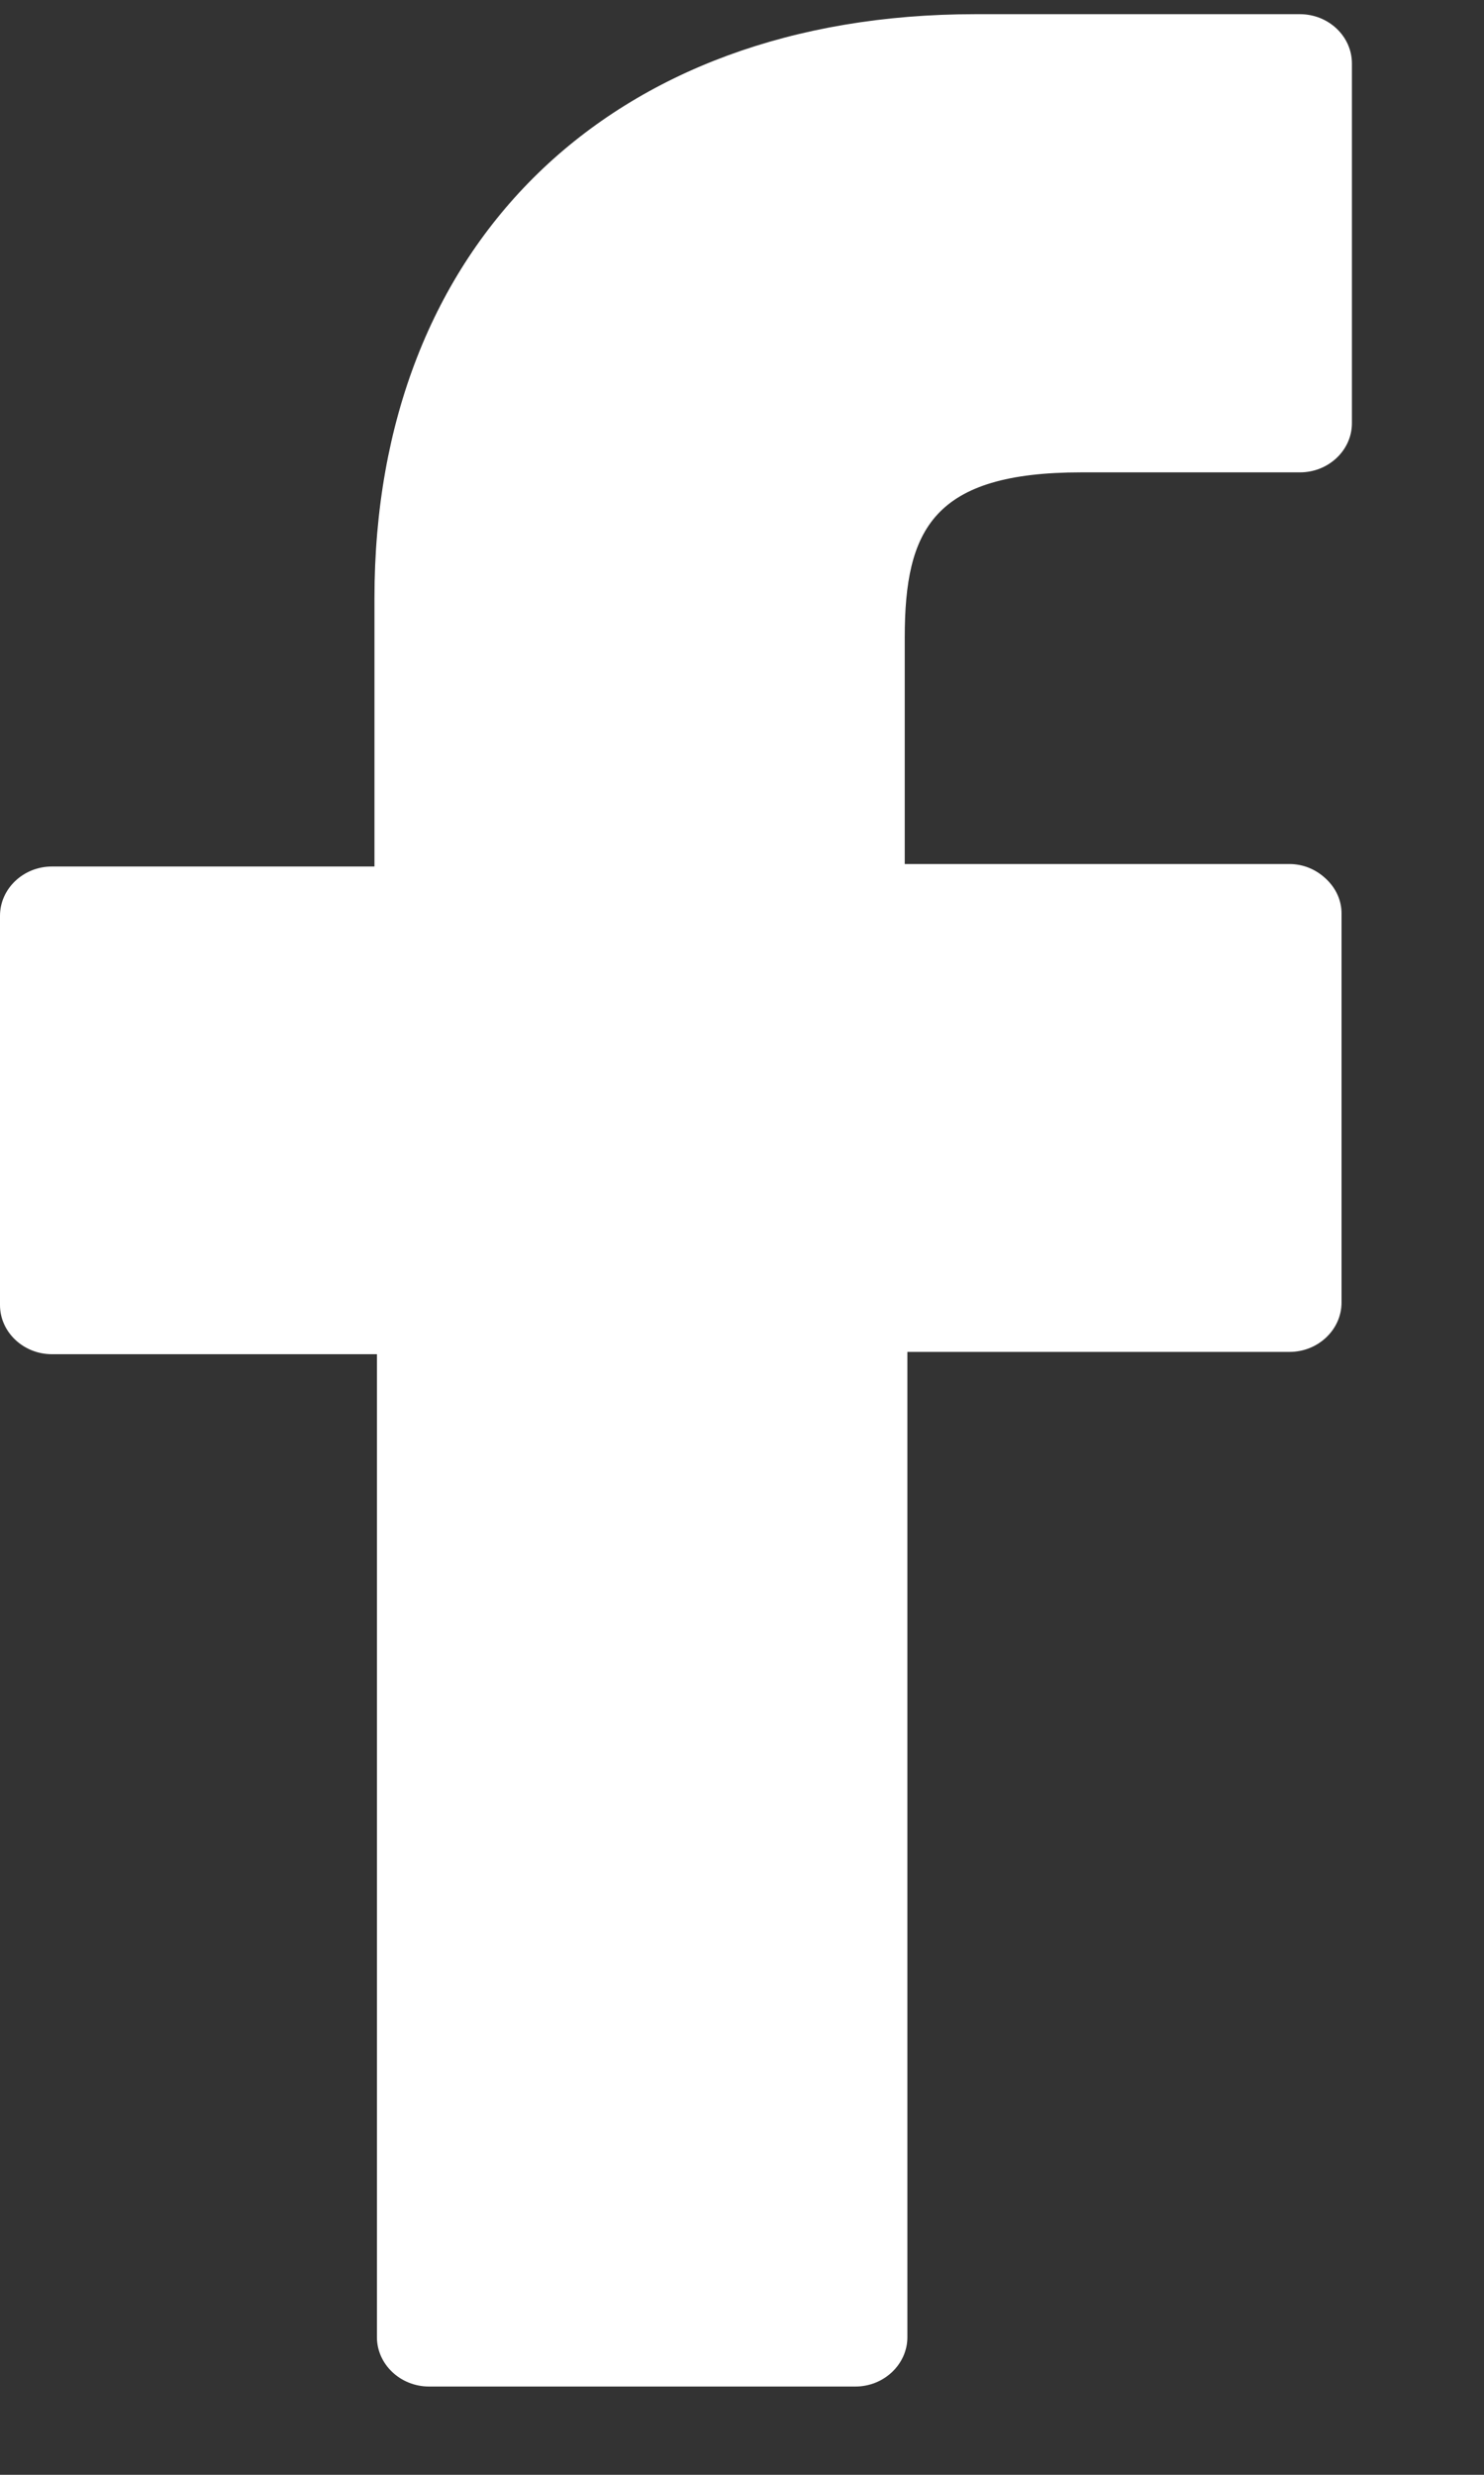 <svg width="9" height="15" viewBox="0 0 9 15" fill="none" xmlns="http://www.w3.org/2000/svg">
<rect x="0" y="0" width="9" height="15" fill="#333333" stroke="none"/>
<path d="M7.884 0.086H5.913C3.705 0.086 2.271 1.475 2.271 3.625V5.252H0.315C0.142 5.252 0 5.386 0 5.551V7.91C0 8.074 0.142 8.208 0.315 8.208H2.286V14.166C2.286 14.33 2.428 14.465 2.602 14.465H5.188C5.361 14.465 5.503 14.33 5.503 14.166V8.194H7.821C7.994 8.194 8.136 8.059 8.136 7.895V5.536C8.136 5.461 8.105 5.386 8.042 5.327C7.979 5.267 7.9 5.237 7.821 5.237H5.487V3.864C5.487 3.207 5.661 2.863 6.559 2.863H7.884C8.057 2.863 8.199 2.729 8.199 2.565V0.385C8.199 0.22 8.057 0.086 7.884 0.086Z" fill="white"/>
</svg>
